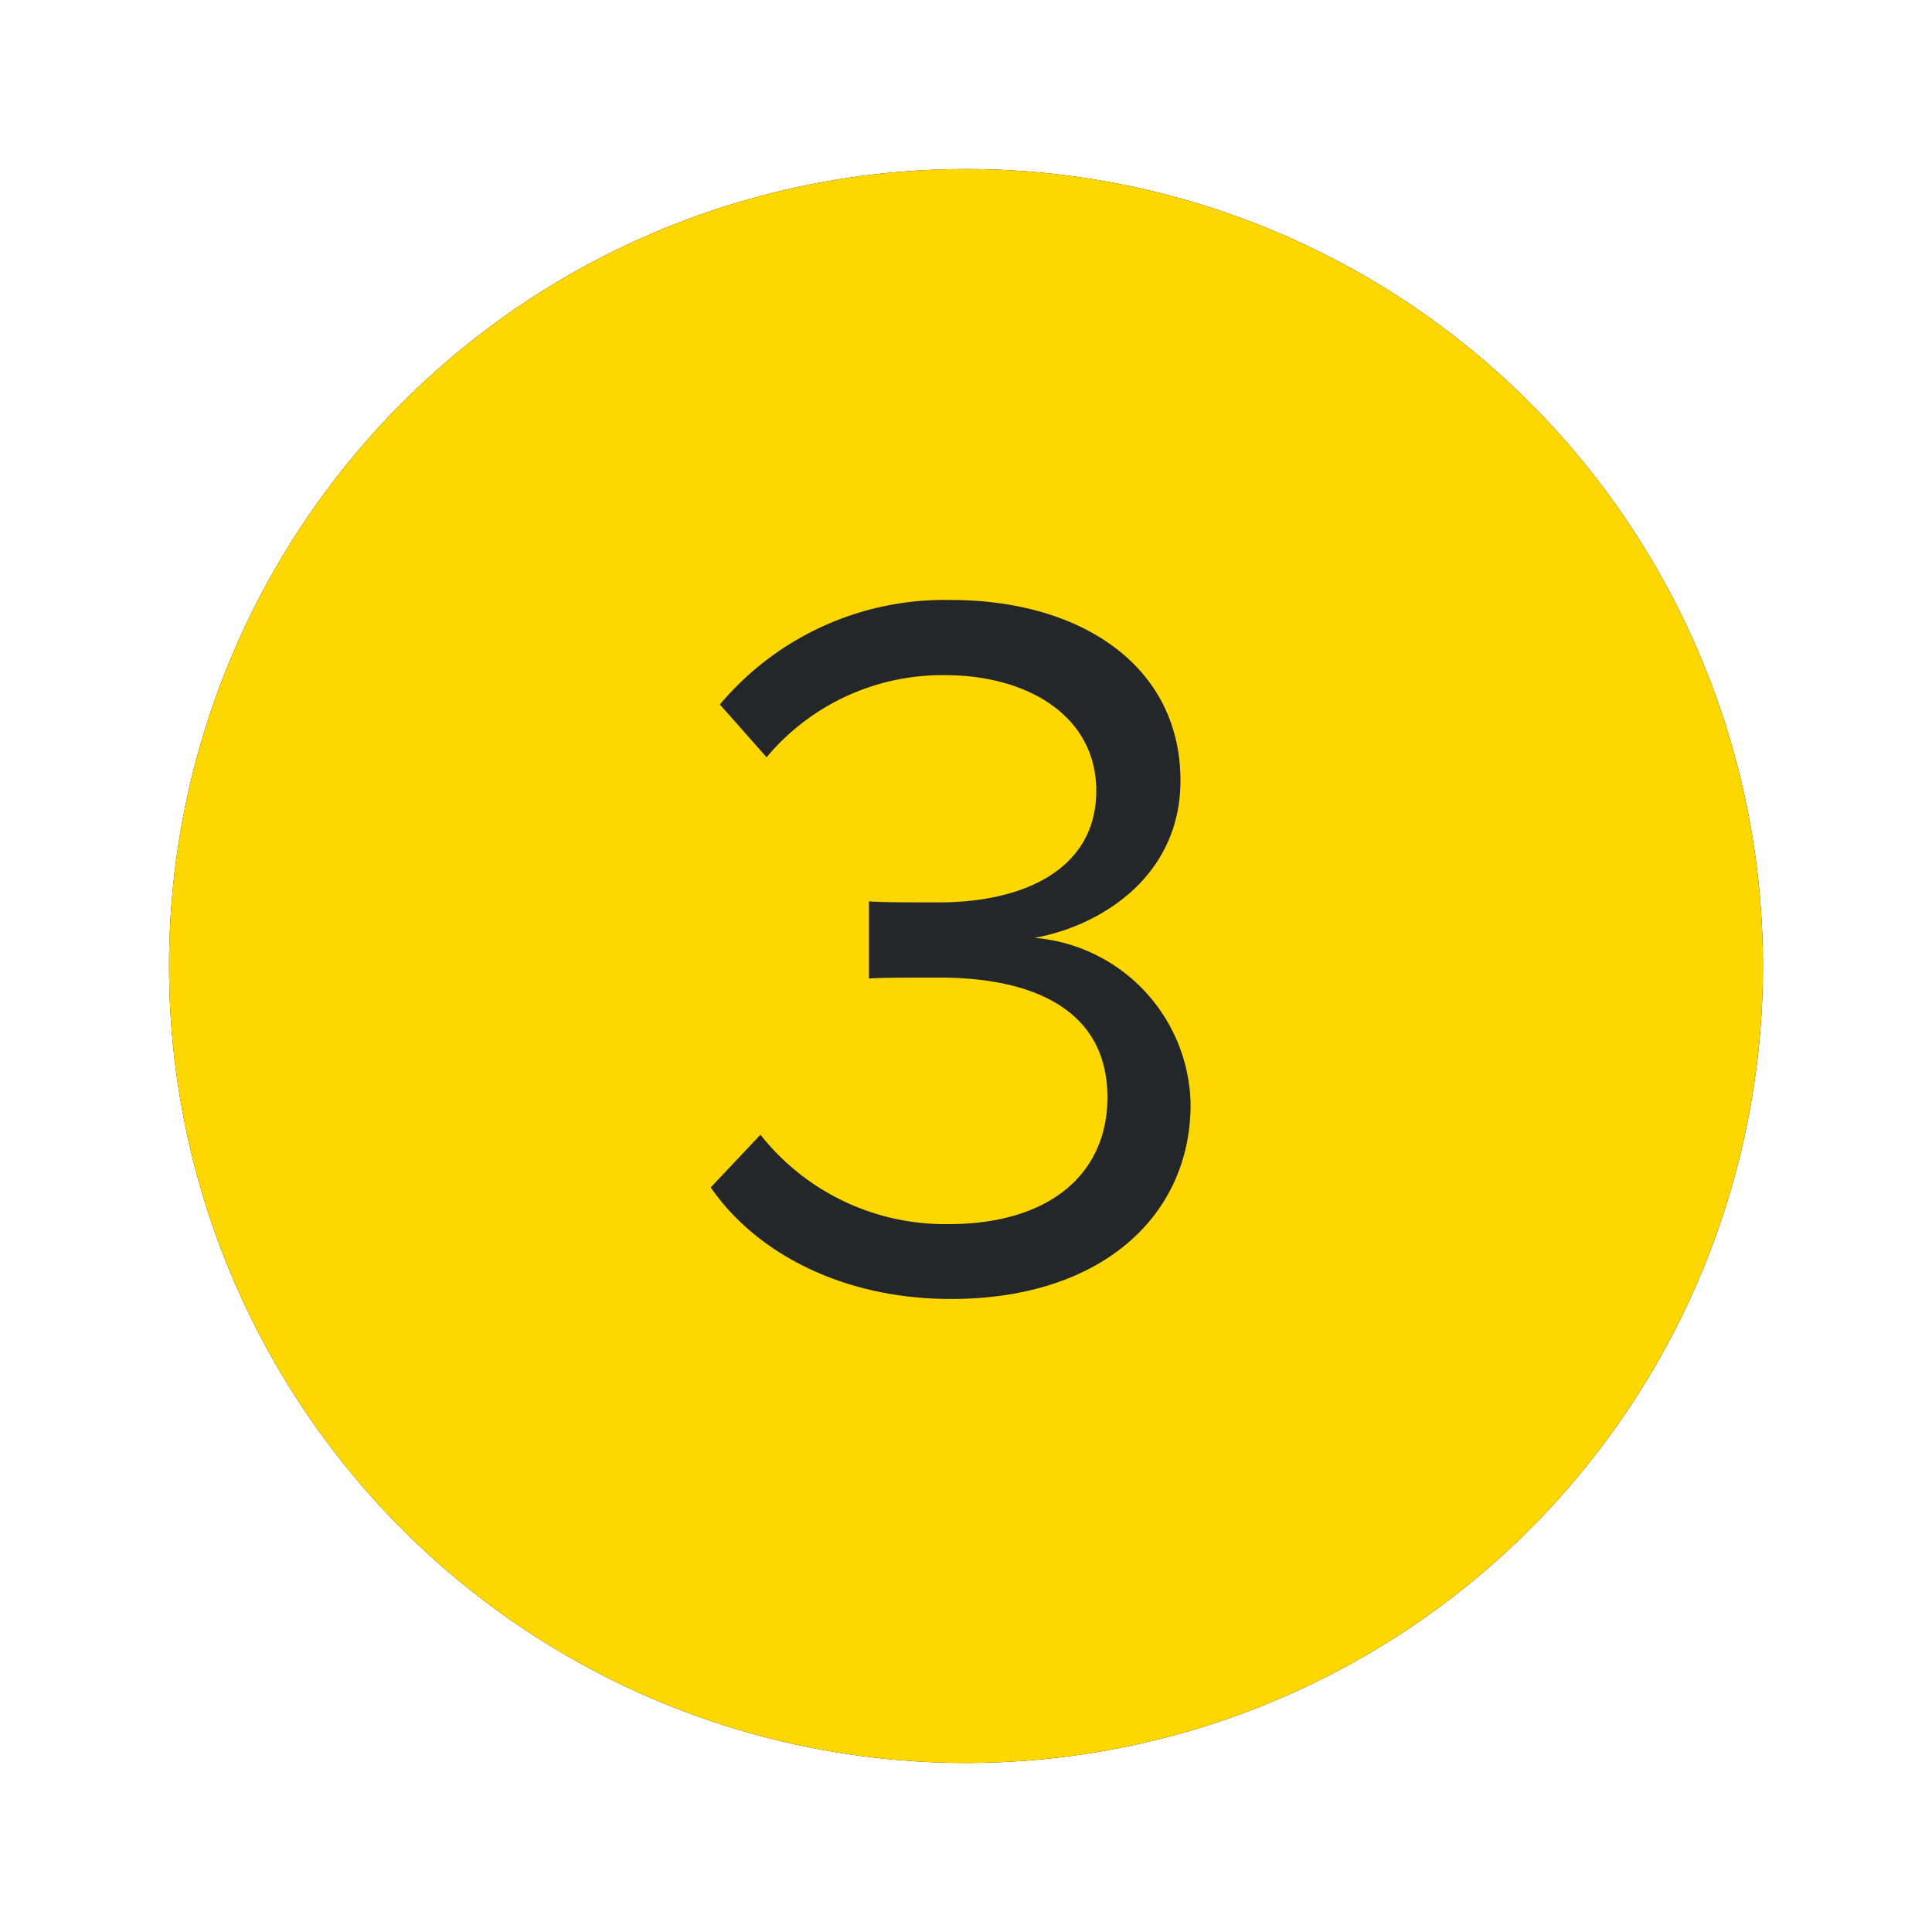 <?xml version="1.0" encoding="UTF-8"?> <svg xmlns="http://www.w3.org/2000/svg" xmlns:xlink="http://www.w3.org/1999/xlink" width="80" height="80"><defs><circle id="b" cx="33" cy="33" r="33"></circle><filter x="-22.7%" y="-22.7%" width="145.5%" height="145.5%" filterUnits="objectBoundingBox" id="a"><feOffset in="SourceAlpha" result="shadowOffsetOuter1"></feOffset><feGaussianBlur stdDeviation="5" in="shadowOffsetOuter1" result="shadowBlurOuter1"></feGaussianBlur><feColorMatrix values="0 0 0 0 0 0 0 0 0 0 0 0 0 0 0 0 0 0 0.25 0" in="shadowBlurOuter1"></feColorMatrix></filter></defs><g transform="translate(7 7)" fill="none"><use fill="#000" filter="url(#a)" xlink:href="#b"></use><use fill="gold" xlink:href="#b"></use><path d="M24.489 39.987a9.734 9.734 0 0 0 7.813 3.7c4.075 0 6.554-2.017 6.554-5.251 0-3.486-2.856-4.957-6.974-4.957-1.175 0-2.478 0-2.9.042v-3.197c.462.042 1.765.042 2.9.042 3.53 0 6.512-1.385 6.512-4.621 0-3.108-2.856-4.788-6.26-4.788a9.487 9.487 0 0 0-7.392 3.4l-1.933-2.185a12.141 12.141 0 0 1 9.577-4.327c5.377 0 9.494 2.73 9.494 7.477 0 4.034-3.4 6.049-6.048 6.512a7.046 7.046 0 0 1 6.468 6.889c0 4.663-3.738 8.065-9.914 8.065-4.746 0-8.233-2.1-9.955-4.621l2.058-2.18z" fill="#232729"></path></g></svg> 